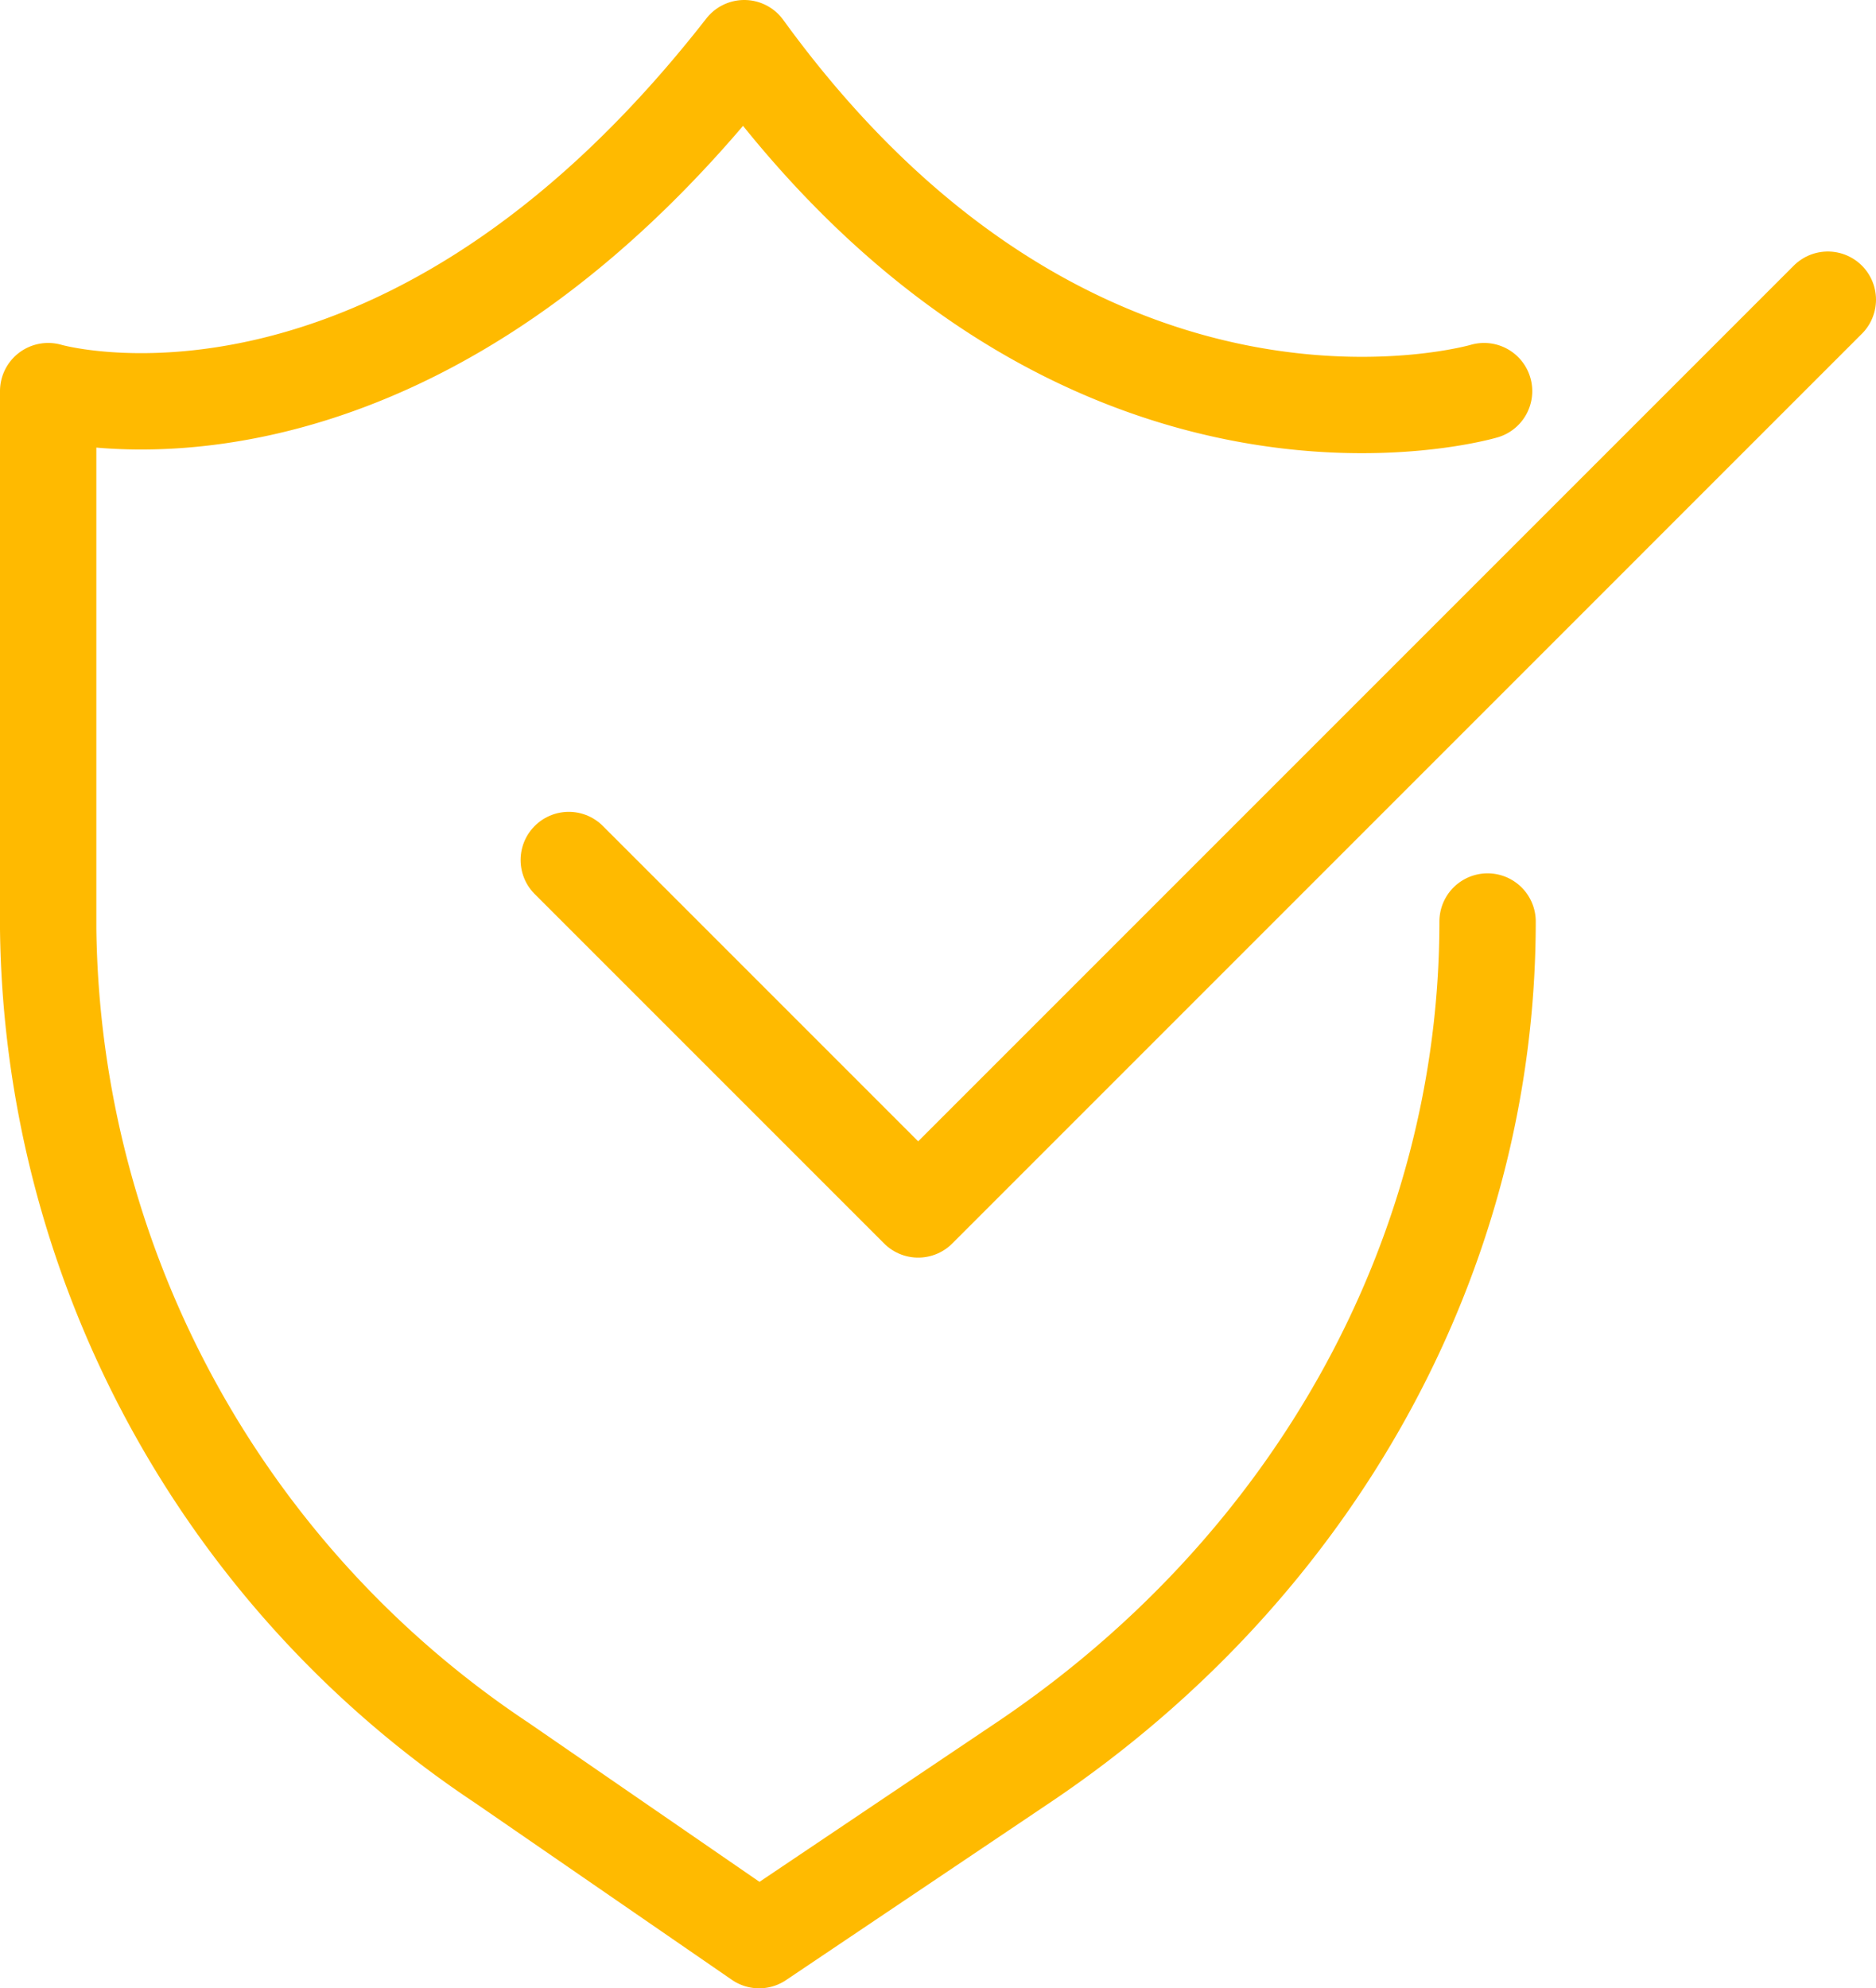 <svg xmlns="http://www.w3.org/2000/svg" xmlns:xlink="http://www.w3.org/1999/xlink" width="58.416" height="61.907" viewBox="0 0 58.416 61.907">
  <defs>
    <clipPath id="clip-path">
      <rect id="Rectangle_1356" data-name="Rectangle 1356" width="58.416" height="61.907" transform="translate(0 0)" fill="none"/>
    </clipPath>
  </defs>
  <g id="Groupe_4227" data-name="Groupe 4227" transform="translate(0 0)">
    <g id="Groupe_4227-2" data-name="Groupe 4227" clip-path="url(#clip-path)">
      <path id="Tracé_575" data-name="Tracé 575" d="M46.321,28.692h0c0,10.348-5.37,20.075-14.454,26.183l-8.228,5.532-8.013-5.52A31.637,31.637,0,0,1,1.5,28.928V12.178S12.358,15.372,23.175,1.5C33.629,15.9,46.212,12.178,46.212,12.178" fill="none" stroke="#ffba00" stroke-linecap="round" stroke-linejoin="round" stroke-width="3"/>
      <path id="Tracé_576" data-name="Tracé 576" d="M17.711,26.777l10.88,10.88L56.916,9.331" fill="none" stroke="#ffba00" stroke-linecap="round" stroke-linejoin="round" stroke-width="3"/>
    </g>
  </g>
</svg>
